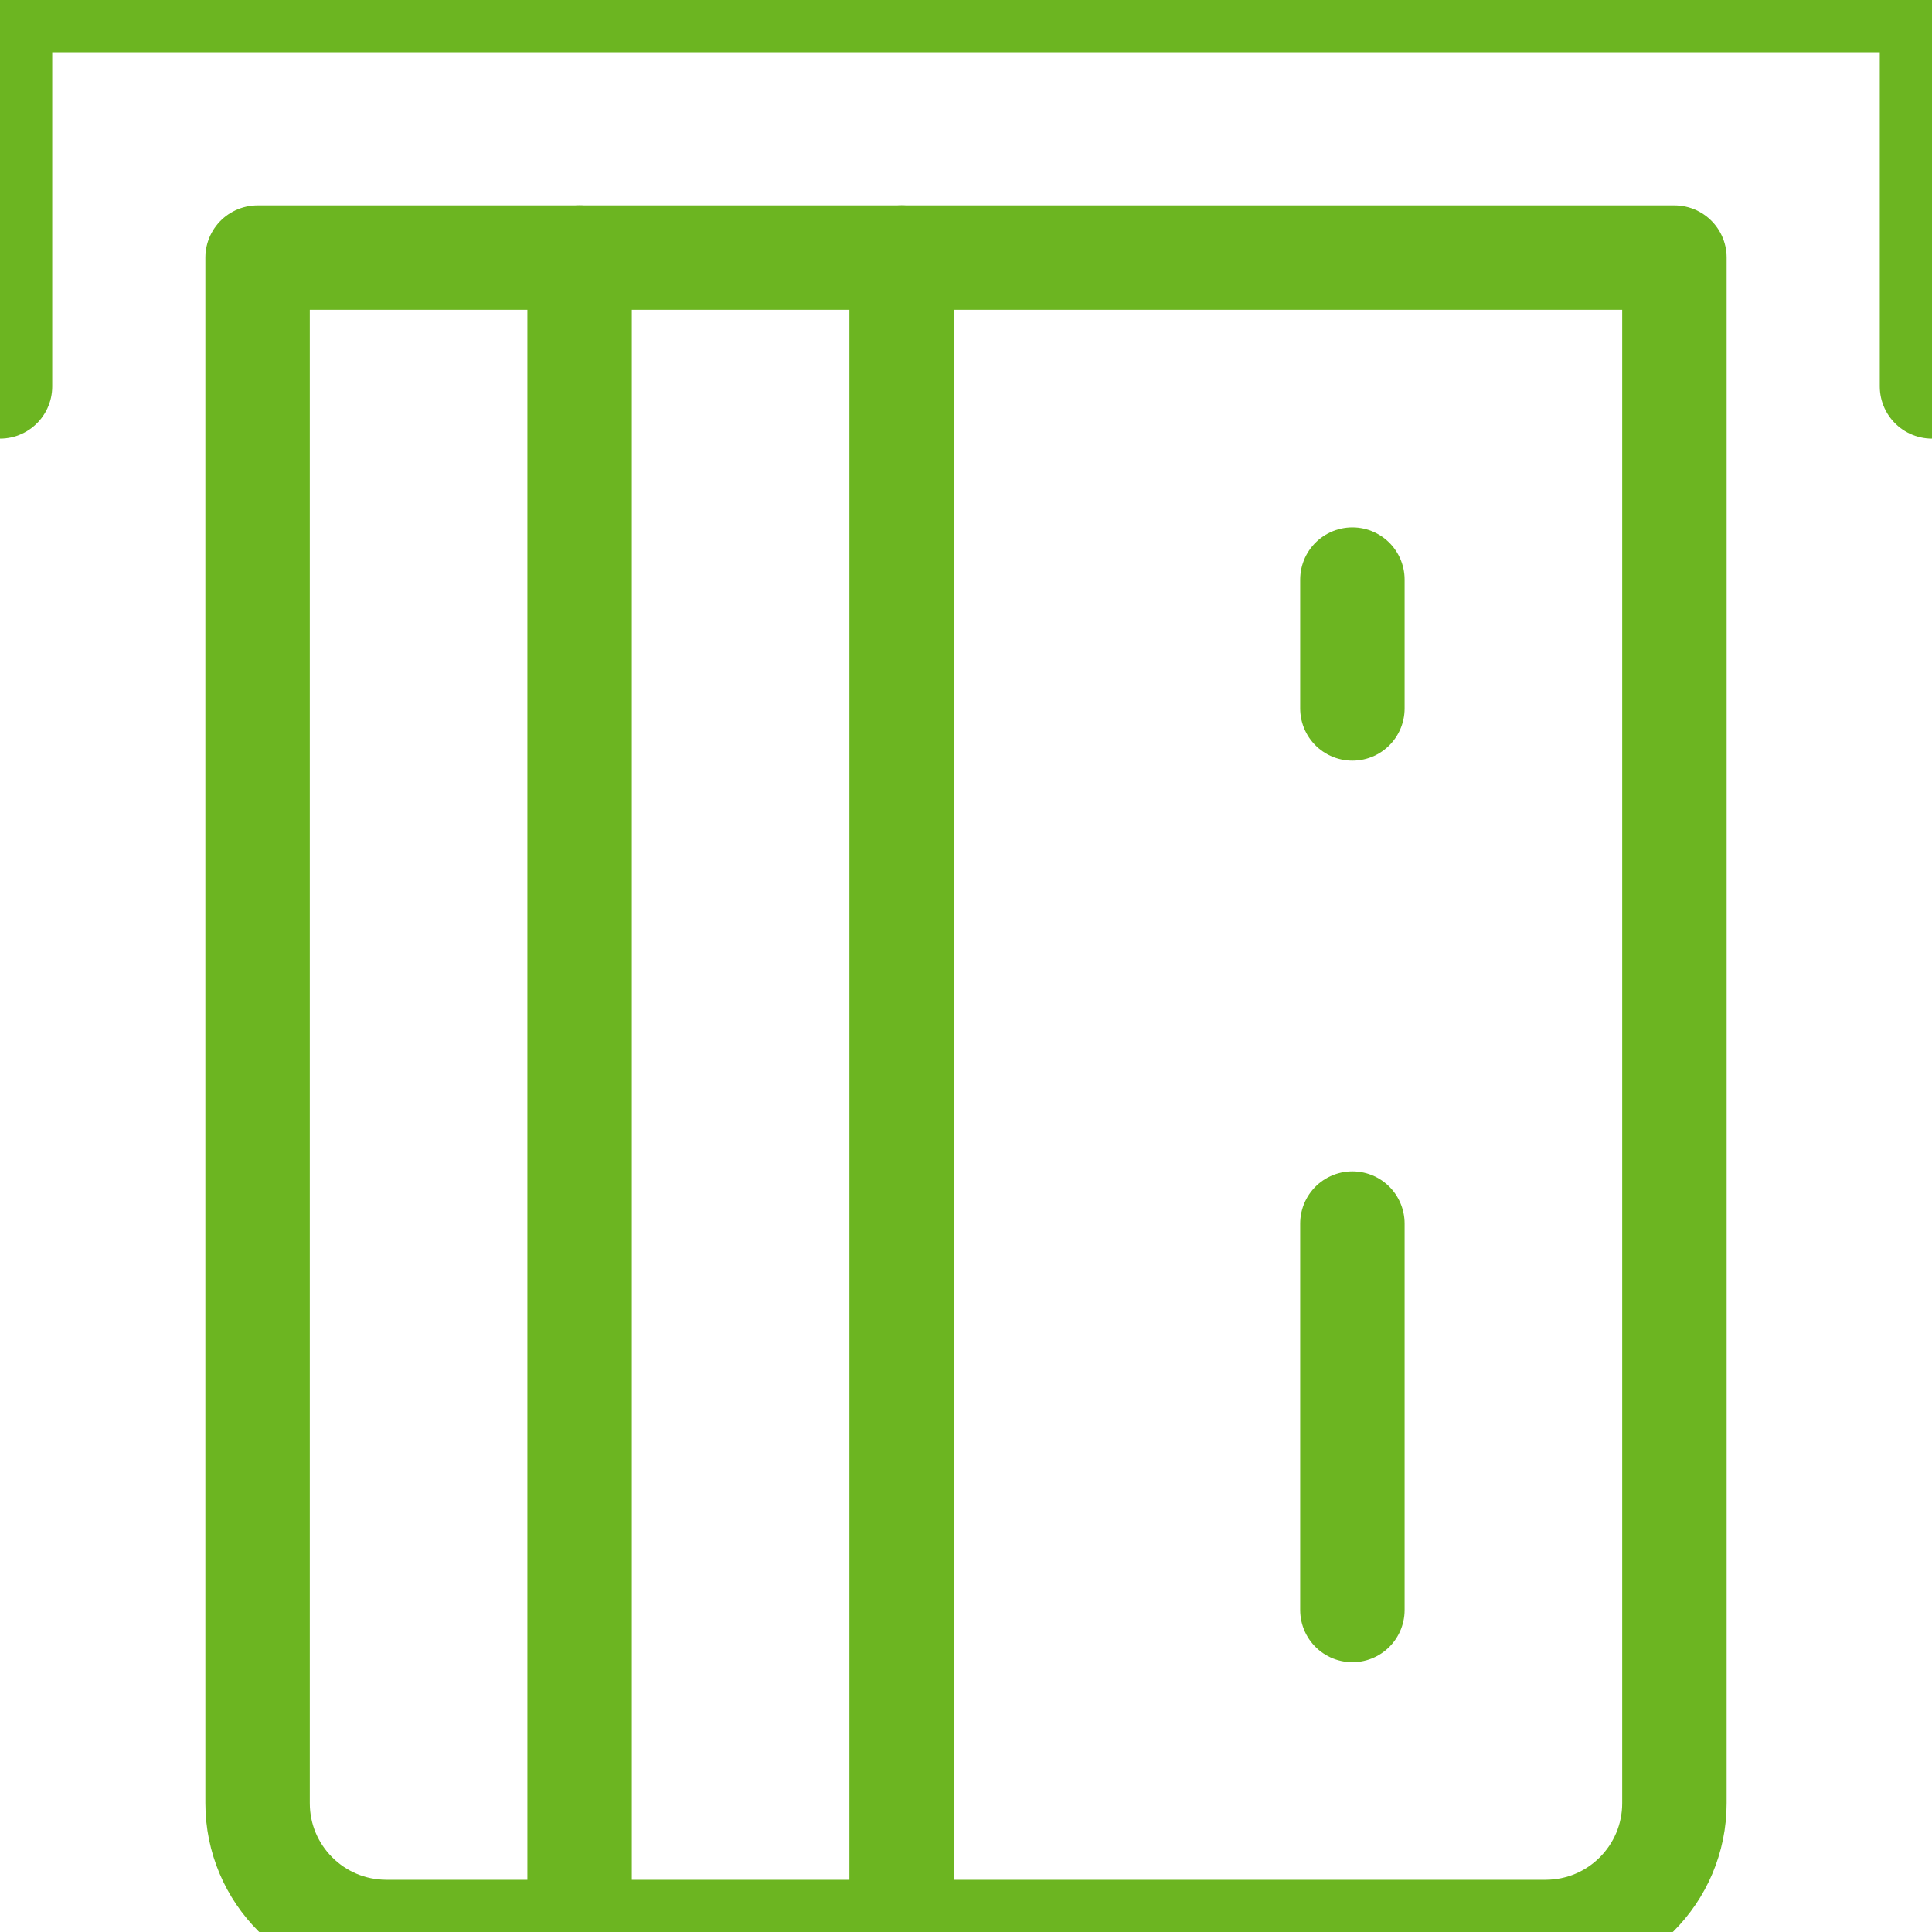 <?xml version="1.0" encoding="UTF-8"?>
<svg width="37px" height="37px" viewBox="0 0 37 37" version="1.1" xmlns="http://www.w3.org/2000/svg" xmlns:xlink="http://www.w3.org/1999/xlink">
    <!-- Generator: sketchtool 58 (101010) - https://sketch.com -->
    <title>DAFA3482-1F42-4875-AE4A-9B8B1EF02A30</title>
    <desc>Created with sketchtool.</desc>
    <g id="Solutions" stroke="none" stroke-width="1" fill="none" fill-rule="evenodd" stroke-linecap="round" stroke-linejoin="round">
        <g id="OpenEdge-—-Solutions-/-Cloud-Based-(1)" transform="translate(-646, -2151)" stroke="#6CB521" stroke-width="2">
            <g id="Group-8" transform="translate(645, 2151)">
                <g id="Icon/-credit-card-in/-green" transform="translate(1, 0)">
                    <g id="credit-card-in">
                        <path d="M11.1,37 L11.1,4.933" id="Path"></path>
                        <path d="M17.267,37 L17.267,4.933" id="Path"></path>
                        <path d="M32.067,4.933 L32.067,34.533 C32.067,35.896 30.963,37 29.6,37 L7.4,37 C6.037,37 4.933,35.896 4.933,34.533 L4.933,4.933 L4.933,4.933 L32.067,4.933 Z" id="Path"></path>
                        <path d="M25.9,30.833 L25.9,23.433" id="Path"></path>
                        <path d="M25.9,11.1 L25.9,13.567" id="Path"></path>
                        <polyline id="Path" points="0 7.4 0 0 37 0 37 7.4"></polyline>
                    </g>
                </g>
            </g>
        </g>
    </g>
</svg>